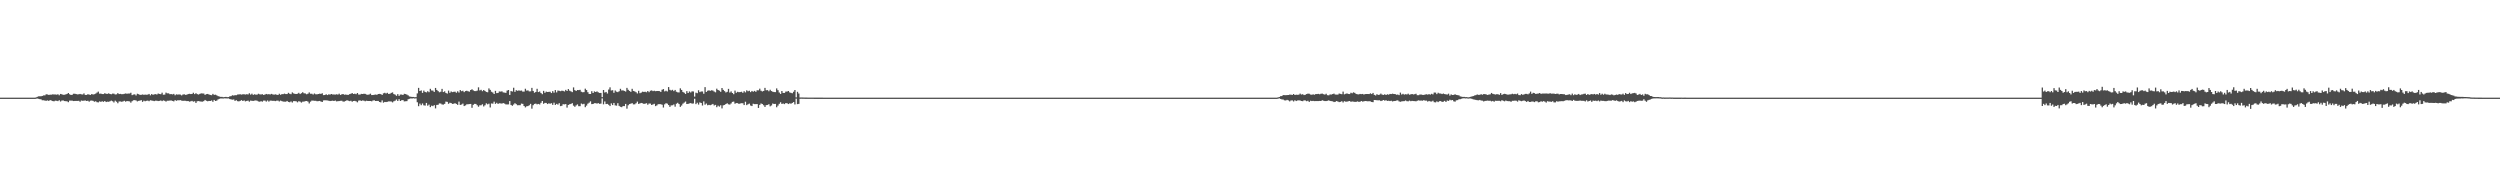 <?xml version="1.0" encoding="UTF-8"?>
<svg xmlns="http://www.w3.org/2000/svg" width="1920" height="150">
  <path d="M0 75.000h1v1.000H0zM1 75.000h1v1.000H1zM2 75.000h1v1.000H2zM3 75.000h1v1.000H3zM4 75.000h1v1.000H4zM5 75.000h1v1.000H5zM6 75.000h1v1.000H6zM7 75.000h1v1.000H7zM8 75.000h1v1.000H8zM9 75.000h1v1.000H9zM10 75.000h1v1.000H10zM11 75.000h1v1.000H11zM12 75.000h1v1.000H12zM13 75.000h1v1.000H13zM14 75.000h1v1.000H14zM15 75.000h1v1.000H15zM16 75.000h1v1.000H16zM17 75.000h1v1.000H17zM18 75.000h1v1.000H18zM19 75.000h1v1.000H19zM20 75.000h1v1.000H20zM21 75.000h1v1.000H21zM22 75.000h1v1.000H22zM23 75.000h1v1.000H23zM24 75.000h1v1.000H24zM25 75.000h1v1.000H25zM26 75.000h1v1.000H26zM27 74.920h1v1.000H27zM28 74.453h1v1.150H28zM29 73.998h1v1.876H29zM30 73.908h1v2.205H30zM31 73.911h1v2.400H31zM32 73.677h1v3.319H32zM33 73.267h1v3.752H33zM34 73.221h1v4.016H34zM35 72.417h1v5.003H35zM36 72.534h1v4.547H36zM37 72.885h1v4.633H37zM38 72.727h1v4.123H38zM39 72.718h1v4.504H39zM40 72.424h1v5.178H40zM41 72.544h1v5.284H41zM42 72.559h1v4.773H42zM43 72.706h1v4.693H43zM44 72.395h1v5.283H44zM45 73.179h1v3.753H45zM46 72.159h1v5.797H46zM47 72.413h1v4.825H47zM48 72.816h1v4.288H48zM49 72.756h1v4.888H49zM50 72.496h1v5.249H50zM51 72.118h1v5.691H51zM52 71.423h1v7.045H52zM53 72.373h1v4.886H53zM54 72.951h1v4.297H54zM55 72.735h1v4.600H55zM56 71.982h1v5.627H56zM57 71.987h1v5.522H57zM58 72.218h1v5.280H58zM59 72.483h1v5.057H59zM60 72.407h1v5.027H60zM61 72.129h1v5.979H61zM62 72.429h1v4.770H62zM63 72.535h1v4.874H63zM64 71.718h1v5.601H64zM65 72.891h1v4.263H65zM66 72.884h1v4.670H66zM67 72.322h1v5.064H67zM68 72.659h1v5.434H68zM69 72.922h1v4.392H69zM70 72.216h1v4.983H70zM71 72.613h1v4.842H71zM72 72.342h1v5.767H72zM73 71.871h1v5.903H73zM74 71.106h1v7.360H74zM75 70.371h1v8.292H75zM76 71.924h1v5.936H76zM77 71.890h1v6.349H77zM78 72.239h1v5.512H78zM79 72.239h1v5.980H79zM80 71.569h1v6.017H80zM81 72.050h1v6.361H81zM82 72.102h1v5.982H82zM83 71.690h1v6.496H83zM84 72.180h1v5.603H84zM85 72.376h1v4.895H85zM86 71.888h1v5.870H86zM87 71.942h1v6.749H87zM88 72.537h1v4.777H88zM89 72.429h1v5.690H89zM90 71.523h1v7.798H90zM91 72.242h1v5.669H91zM92 72.081h1v5.838H92zM93 72.320h1v5.873H93zM94 72.285h1v5.578H94zM95 72.057h1v5.366H95zM96 71.797h1v6.295H96zM97 71.977h1v5.631H97zM98 71.820h1v5.890H98zM99 71.853h1v6.028H99zM100 71.242h1v7.625H100zM101 73.071h1v4.638H101zM102 72.623h1v4.378H102zM103 72.462h1v4.426H103zM104 73.318h1v3.843H104zM105 71.980h1v5.881H105zM106 72.362h1v5.126H106zM107 72.858h1v4.399H107zM108 72.815h1v4.088H108zM109 72.539h1v5.697H109zM110 72.807h1v4.501H110zM111 72.631h1v5.156H111zM112 72.781h1v4.627H112zM113 72.647h1v4.635H113zM114 72.145h1v5.596H114zM115 73.196h1v3.825H115zM116 72.247h1v4.968H116zM117 72.786h1v4.609H117zM118 72.463h1v5.231H118zM119 72.303h1v5.021H119zM120 72.591h1v4.793H120zM121 71.840h1v5.786H121zM122 72.119h1v5.364H122zM123 72.348h1v4.831H123zM124 71.149h1v6.506H124zM125 72.756h1v4.365H125zM126 72.678h1v4.755H126zM127 71.105h1v6.930H127zM128 71.678h1v5.708H128zM129 71.699h1v5.649H129zM130 72.359h1v4.836H130zM131 72.256h1v4.913H131zM132 72.498h1v5.018H132zM133 72.071h1v5.805H133zM134 73.148h1v3.737H134zM135 72.439h1v4.975H135zM136 72.679h1v4.318H136zM137 72.505h1v4.540H137zM138 72.677h1v4.230H138zM139 73.287h1v3.958H139zM140 72.627h1v4.829H140zM141 72.371h1v4.974H141zM142 72.836h1v4.556H142zM143 72.693h1v4.962H143zM144 72.264h1v5.293H144zM145 72.043h1v6.045H145zM146 72.225h1v5.600H146zM147 72.159h1v5.326H147zM148 71.221h1v6.870H148zM149 72.272h1v5.480H149zM150 71.599h1v7.467H150zM151 72.308h1v5.473H151zM152 72.597h1v5.008H152zM153 72.107h1v5.758H153zM154 71.704h1v6.314H154zM155 71.799h1v6.269H155zM156 71.850h1v5.828H156zM157 72.836h1v3.900H157zM158 72.273h1v5.120H158zM159 72.127h1v5.628H159zM160 72.562h1v4.953H160zM161 72.909h1v4.679H161zM162 73.116h1v4.047H162zM163 72.073h1v6.108H163zM164 72.874h1v3.878H164zM165 72.694h1v4.867H165zM166 73.240h1v3.997H166zM167 73.817h1v2.529H167zM168 74.111h1v1.783H168zM169 74.402h1v1.227H169zM170 74.387h1v1.224H170zM171 74.649h1v1.000H171zM172 74.536h1v1.000H172zM173 74.418h1v1.154H173zM174 74.613h1v1.000H174zM175 74.531h1v1.030H175zM176 73.991h1v2.116H176zM177 73.817h1v2.532H177zM178 73.161h1v3.359H178zM179 73.386h1v3.021H179zM180 73.105h1v4.337H180zM181 73.111h1v3.846H181zM182 72.600h1v5.132H182zM183 72.510h1v5.369H183zM184 72.395h1v5.051H184zM185 72.674h1v4.236H185zM186 72.416h1v5.129H186zM187 72.421h1v4.674H187zM188 72.600h1v5.284H188zM189 72.355h1v5.166H189zM190 72.565h1v4.721H190zM191 71.634h1v6.459H191zM192 72.634h1v4.613H192zM193 71.932h1v5.485H193zM194 72.833h1v4.695H194zM195 72.380h1v4.905H195zM196 72.717h1v4.374H196zM197 72.677h1v4.687H197zM198 71.969h1v5.977H198zM199 72.461h1v5.688H199zM200 72.540h1v5.173H200zM201 72.349h1v5.737H201zM202 72.894h1v4.386H202zM203 72.578h1v4.687H203zM204 72.147h1v5.871H204zM205 72.450h1v4.728H205zM206 72.293h1v5.715H206zM207 72.540h1v4.738H207zM208 72.094h1v5.241H208zM209 72.480h1v4.990H209zM210 72.684h1v4.754H210zM211 72.438h1v5.211H211zM212 72.708h1v4.599H212zM213 72.969h1v4.316H213zM214 71.968h1v5.945H214zM215 72.786h1v4.452H215zM216 72.307h1v5.386H216zM217 72.291h1v5.742H217zM218 71.879h1v6.222H218zM219 72.259h1v5.892H219zM220 72.258h1v5.282H220zM221 71.288h1v6.975H221zM222 71.976h1v6.579H222zM223 72.348h1v5.562H223zM224 70.951h1v7.821H224zM225 71.721h1v5.973H225zM226 72.082h1v5.576H226zM227 72.179h1v5.631H227zM228 71.986h1v6.608H228zM229 71.284h1v6.447H229zM230 72.248h1v5.824H230zM231 71.553h1v7.259H231zM232 70.813h1v7.289H232zM233 71.652h1v6.369H233zM234 71.776h1v5.907H234zM235 72.420h1v5.169H235zM236 72.002h1v6.021H236zM237 70.980h1v8.471H237zM238 71.971h1v6.133H238zM239 71.979h1v5.289H239zM240 72.600h1v4.673H240zM241 71.765h1v5.653H241zM242 72.393h1v5.038H242zM243 72.451h1v5.328H243zM244 72.167h1v5.485H244zM245 71.953h1v5.570H245zM246 72.073h1v5.905H246zM247 71.644h1v6.678H247zM248 73.073h1v4.024H248zM249 72.963h1v4.034H249zM250 72.382h1v4.694H250zM251 73.033h1v4.113H251zM252 72.446h1v4.908H252zM253 72.661h1v4.952H253zM254 72.176h1v5.276H254zM255 72.551h1v4.767H255zM256 72.534h1v5.048H256zM257 72.642h1v4.572H257zM258 72.381h1v5.478H258zM259 72.659h1v5.047H259zM260 71.935h1v5.672H260zM261 72.913h1v4.484H261zM262 72.438h1v4.935H262zM263 72.183h1v5.845H263zM264 72.737h1v5.247H264zM265 72.601h1v4.900H265zM266 72.788h1v4.166H266zM267 72.856h1v4.483H267zM268 72.296h1v5.399H268zM269 71.964h1v5.407H269zM270 71.476h1v6.678H270zM271 72.209h1v5.362H271zM272 71.932h1v5.519H272zM273 72.332h1v5.487H273zM274 71.436h1v7.172H274zM275 72.589h1v4.678H275zM276 72.660h1v4.382H276zM277 72.092h1v5.422H277zM278 72.215h1v4.967H278zM279 72.002h1v5.301H279zM280 72.076h1v5.691H280zM281 72.576h1v4.809H281zM282 72.827h1v4.735H282zM283 72.555h1v5.032H283zM284 71.948h1v5.638H284zM285 73.035h1v4.785H285zM286 72.979h1v4.182H286zM287 72.731h1v4.348H287zM288 72.605h1v4.965H288zM289 72.803h1v4.736H289zM290 72.215h1v5.298H290zM291 72.113h1v6.236H291zM292 72.302h1v6.335H292zM293 72.907h1v4.182H293zM294 71.687h1v7.181H294zM295 71.248h1v7.061H295zM296 71.771h1v6.593H296zM297 71.292h1v6.891H297zM298 72.118h1v5.756H298zM299 71.984h1v5.868H299zM300 71.315h1v6.670H300zM301 70.956h1v7.704H301zM302 72.263h1v5.527H302zM303 72.708h1v4.616H303zM304 73.583h1v2.805H304zM305 72.317h1v5.258H305zM306 73.641h1v2.557H306zM307 72.585h1v5.005H307zM308 72.609h1v4.383H308zM309 72.970h1v3.863H309zM310 72.032h1v5.836H310zM311 72.242h1v5.525H311zM312 72.647h1v5.011H312zM313 73.247h1v2.994H313zM314 74.110h1v1.772H314zM315 74.311h1v1.277H315zM316 74.462h1v1.221H316zM317 74.467h1v1.000H317zM318 74.652h1v1.000H318zM319 74.583h1v1.000H319zM320 71.710h1v6.811H320zM321 67.478h1v14.086H321zM322 69.875h1v9.709H322zM323 69.407h1v11.393H323zM324 71.346h1v8.115H324zM325 69.590h1v11.322H325zM326 70.591h1v10.497H326zM327 70.972h1v8.078H327zM328 70.050h1v11.111H328zM329 70.811h1v9.499H329zM330 68.189h1v14.112H330zM331 69.488h1v11.673H331zM332 69.578h1v11.956H332zM333 70.611h1v10.130H333zM334 67.508h1v15.728H334zM335 69.058h1v11.519H335zM336 69.993h1v10.446H336zM337 70.875h1v8.517H337zM338 70.429h1v9.089H338zM339 68.259h1v11.968H339zM340 70.720h1v9.607H340zM341 70.143h1v9.622H341zM342 71.368h1v6.672H342zM343 71.904h1v6.336H343zM344 69.565h1v10.165H344zM345 71.269h1v7.636H345zM346 70.246h1v8.923H346zM347 70.776h1v9.044H347zM348 70.489h1v9.154H348zM349 70.424h1v8.842H349zM350 71.228h1v8.568H350zM351 70.104h1v10.435H351zM352 71.066h1v6.954H352zM353 69.185h1v11.383H353zM354 70.018h1v10.246H354zM355 69.697h1v9.857H355zM356 70.769h1v10.708H356zM357 69.963h1v10.994H357zM358 69.697h1v10.418H358zM359 70.073h1v9.991H359zM360 70.383h1v9.556H360zM361 69.137h1v10.671H361zM362 68.564h1v14.204H362zM363 69.451h1v11.047H363zM364 69.964h1v9.798H364zM365 69.973h1v9.838H365zM366 69.578h1v11.270H366zM367 67.079h1v14.916H367zM368 69.418h1v11.454H368zM369 68.983h1v11.837H369zM370 70.029h1v10.025H370zM371 69.125h1v12.653H371zM372 69.860h1v10.971H372zM373 70.620h1v8.753H373zM374 70.864h1v9.245H374zM375 67.883h1v11.753H375zM376 69.019h1v13.498H376zM377 70.429h1v9.022H377zM378 71.064h1v8.573H378zM379 72.191h1v5.894H379zM380 69.776h1v9.977H380zM381 71.521h1v7.417H381zM382 71.359h1v8.444H382zM383 70.231h1v9.068H383zM384 70.350h1v9.050H384zM385 70.143h1v9.424H385zM386 70.953h1v8.204H386zM387 71.102h1v8.476H387zM388 71.332h1v8.829H388zM389 69.570h1v10.641H389zM390 69.134h1v11.032H390zM391 72.906h1v4.732H391zM392 69.948h1v10.662H392zM393 70.290h1v10.979H393zM394 67.371h1v12.926H394zM395 70.568h1v8.693H395zM396 69.297h1v10.712H396zM397 69.737h1v11.123H397zM398 69.417h1v11.361H398zM399 69.699h1v11.081H399zM400 69.518h1v10.050H400zM401 70.364h1v9.416H401zM402 70.336h1v11.050H402zM403 68.149h1v14.318H403zM404 69.577h1v12.069H404zM405 69.427h1v12.010H405zM406 70.210h1v10.612H406zM407 70.160h1v9.584H407zM408 67.463h1v15.988H408zM409 69.844h1v10.931H409zM410 71.219h1v8.616H410zM411 70.608h1v8.979H411zM412 68.194h1v11.941H412zM413 70.701h1v9.112H413zM414 70.239h1v9.969H414zM415 71.486h1v7.480H415zM416 72.369h1v5.224H416zM417 69.766h1v9.942H417zM418 71.269h1v7.736H418zM419 70.334h1v8.724H419zM420 70.672h1v9.274H420zM421 70.568h1v8.815H421zM422 70.474h1v9.207H422zM423 71.469h1v7.806H423zM424 69.992h1v10.546H424zM425 71.174h1v7.663H425zM426 69.180h1v11.418H426zM427 70.965h1v8.828H427zM428 69.526h1v10.790H428zM429 69.717h1v9.560H429zM430 70.065h1v11.428H430zM431 69.643h1v11.628H431zM432 69.797h1v10.230H432zM433 70.241h1v9.961H433zM434 68.997h1v10.925H434zM435 69.910h1v12.707H435zM436 68.409h1v12.186H436zM437 69.642h1v10.439H437zM438 70.155h1v9.668H438zM439 70.744h1v8.476H439zM440 67.140h1v14.016H440zM441 69.204h1v12.832H441zM442 69.913h1v11.011H442zM443 69.103h1v11.091H443zM444 69.228h1v12.335H444zM445 68.953h1v12.632H445zM446 70.431h1v9.062H446zM447 70.843h1v9.230H447zM448 70.780h1v8.924H448zM449 68.102h1v14.218H449zM450 69.148h1v11.946H450zM451 70.819h1v8.817H451zM452 72.144h1v6.685H452zM453 72.180h1v5.644H453zM454 70.025h1v9.941H454zM455 71.435h1v8.443H455zM456 70.173h1v9.077H456zM457 70.680h1v8.561H457zM458 70.175h1v9.387H458zM459 70.929h1v8.301H459zM460 71.353h1v8.421H460zM461 71.398h1v8.180H461zM462 74.594h1v1.000H462zM463 69.102h1v11.015H463zM464 71.049h1v6.878H464zM465 70.620h1v9.298H465zM466 71.809h1v7.975H466zM467 68.784h1v11.680H467zM468 67.087h1v14.353H468zM469 69.498h1v9.911H469zM470 69.290h1v11.388H470zM471 71.278h1v7.764H471zM472 69.464h1v11.458H472zM473 70.389h1v10.766H473zM474 70.755h1v8.515H474zM475 70.102h1v11.205H475zM476 68.182h1v13.863H476zM477 69.482h1v12.857H477zM478 69.388h1v12.097H478zM479 69.844h1v11.671H479zM480 70.281h1v9.520H480zM481 67.489h1v15.977H481zM482 68.982h1v11.852H482zM483 69.832h1v10.087H483zM484 70.569h1v9.061H484zM485 68.219h1v10.974H485zM486 69.837h1v10.350H486zM487 70.186h1v9.927H487zM488 70.820h1v8.509H488zM489 71.768h1v6.259H489zM490 69.723h1v10.086H490zM491 71.574h1v7.845H491zM492 71.111h1v7.932H492zM493 70.412h1v8.894H493zM494 70.582h1v9.239H494zM495 70.435h1v9.178H495zM496 70.835h1v8.437H496zM497 69.873h1v10.582H497zM498 70.813h1v8.719H498zM499 69.673h1v9.868H499zM500 69.442h1v11.206H500zM501 70.011h1v10.169H501zM502 69.664h1v10.033H502zM503 70.054h1v11.480H503zM504 69.894h1v11.067H504zM505 69.880h1v10.166H505zM506 70.013h1v9.966H506zM507 70.597h1v9.410H507zM508 68.928h1v11.483H508zM509 68.392h1v14.171H509zM510 70.191h1v9.913H510zM511 69.673h1v9.569H511zM512 70.252h1v9.350H512zM513 66.885h1v13.827H513zM514 68.986h1v13.109H514zM515 69.465h1v11.492H515zM516 68.981h1v11.838H516zM517 69.990h1v10.252H517zM518 69.071h1v12.832H518zM519 70.448h1v9.233H519zM520 70.934h1v8.031H520zM521 71.019h1v8.880H521zM522 67.833h1v14.229H522zM523 69.062h1v11.984H523zM524 70.581h1v9.020H524zM525 71.211h1v7.575H525zM526 72.151h1v5.812H526zM527 69.966h1v9.885H527zM528 71.442h1v8.349H528zM529 70.268h1v9.119H529zM530 70.999h1v8.179H530zM531 70.141h1v9.460H531zM532 70.263h1v9.174H532zM533 74.196h1v1.615H533zM534 71.157h1v8.834H534zM535 71.554h1v7.347H535zM536 69.338h1v11.002H536zM537 70.763h1v7.873H537zM538 70.235h1v8.891H538zM539 70.250h1v10.808H539zM540 71.967h1v5.907H540zM541 66.926h1v13.481H541zM542 70.621h1v8.904H542zM543 69.667h1v11.164H543zM544 69.376h1v11.164H544zM545 69.753h1v11.040H545zM546 69.322h1v11.045H546zM547 69.526h1v10.284H547zM548 70.313h1v10.669H548zM549 70.899h1v9.654H549zM550 68.112h1v14.206H550zM551 69.144h1v11.991H551zM552 69.656h1v12.194H552zM553 70.489h1v10.380H553zM554 67.561h1v15.699H554zM555 69.037h1v11.852H555zM556 69.999h1v10.576H556zM557 71.012h1v8.873H557zM558 70.510h1v8.794H558zM559 68.247h1v11.873H559zM560 71.069h1v9.251H560zM561 70.176h1v9.288H561zM562 71.416h1v6.818H562zM563 72.345h1v5.675H563zM564 69.576h1v10.107H564zM565 71.214h1v7.935H565zM566 70.516h1v8.711H566zM567 70.829h1v8.975H567zM568 70.700h1v8.751H568zM569 70.432h1v8.848H569zM570 71.278h1v8.047H570zM571 70.023h1v10.647H571zM572 70.974h1v7.180H572zM573 69.362h1v11.361H573zM574 70.076h1v10.020H574zM575 69.678h1v9.912H575zM576 70.761h1v10.262H576zM577 69.830h1v11.628H577zM578 70.454h1v9.200H578zM579 69.790h1v10.200H579zM580 70.510h1v9.477H580zM581 69.325h1v10.579H581zM582 69.398h1v13.487H582zM583 68.076h1v12.468H583zM584 69.701h1v9.748H584zM585 70.237h1v9.711H585zM586 69.825h1v11.029H586zM587 67.472h1v14.635H587zM588 69.319h1v11.427H588zM589 69.221h1v11.354H589zM590 70.099h1v9.950H590zM591 68.899h1v12.769H591zM592 69.962h1v11.049H592zM593 70.460h1v9.053H593zM594 70.702h1v9.175H594zM595 70.764h1v9.006H595zM596 67.907h1v14.486H596zM597 69.296h1v11.807H597zM598 71.059h1v8.664H598zM599 72.134h1v6.395H599zM600 69.912h1v9.907H600zM601 71.377h1v8.151H601zM602 71.396h1v8.599H602zM603 70.342h1v8.813H603zM604 70.318h1v8.990H604zM605 69.897h1v10.006H605zM606 70.940h1v8.410H606zM607 71.331h1v8.340H607zM608 71.623h1v7.421H608zM609 70.449h1v7.929H609zM610 69.097h1v11.129H610zM611 74.774h1v1.000H611zM612 70.520h1v9.444H612zM613 71.826h1v7.921H613zM614 74.863h1v1.000H614zM615 74.841h1v1.000H615zM616 74.877h1v1.000H616zM617 74.881h1v1.000H617zM618 74.910h1v1.000H618zM619 74.919h1v1.000H619zM620 74.933h1v1.000H620zM621 74.941h1v1.000H621zM622 74.942h1v1.000H622zM623 74.950h1v1.000H623zM624 74.952h1v1.000H624zM625 74.963h1v1.000H625zM626 74.965h1v1.000H626zM627 74.970h1v1.000H627zM628 74.976h1v1.000H628zM629 74.979h1v1.000H629zM630 74.982h1v1.000H630zM631 74.983h1v1.000H631zM632 74.984h1v1.000H632zM633 74.986h1v1.000H633zM634 74.988h1v1.000H634zM635 74.990h1v1.000H635zM636 74.991h1v1.000H636zM637 74.993h1v1.000H637zM638 74.993h1v1.000H638zM639 74.995h1v1.000H639zM640 74.995h1v1.000H640zM641 74.995h1v1.000H641zM642 74.996h1v1.000H642zM643 74.996h1v1.000H643zM644 74.997h1v1.000H644zM645 74.997h1v1.000H645zM646 74.998h1v1.000H646zM647 74.998h1v1.000H647zM648 74.998h1v1.000H648zM649 74.998h1v1.000H649zM650 74.999h1v1.000H650zM651 74.999h1v1.000H651zM652 74.999h1v1.000H652zM653 74.999h1v1.000H653zM654 74.999h1v1.000H654zM655 74.999h1v1.000H655zM656 74.999h1v1.000H656zM657 75.000h1v1.000H657zM658 75.000h1v1.000H658zM659 75.000h1v1.000H659zM660 75.000h1v1.000H660zM661 75.000h1v1.000H661zM662 75.000h1v1.000H662zM663 75.000h1v1.000H663zM664 75.000h1v1.000H664zM665 75.000h1v1.000H665zM666 75.000h1v1.000H666zM667 75.000h1v1.000H667zM668 75.000h1v1.000H668zM669 75.000h1v1.000H669zM670 75.000h1v1.000H670zM671 75.000h1v1.000H671zM672 75.000h1v1.000H672zM673 75.000h1v1.000H673zM674 75.000h1v1.000H674zM675 75.000h1v1.000H675zM676 75.000h1v1.000H676zM677 75.000h1v1.000H677zM678 75.000h1v1.000H678zM679 75.000h1v1.000H679zM680 75.000h1v1.000H680zM681 75.000h1v1.000H681zM682 75.000h1v1.000H682zM683 75.000h1v1.000H683zM684 75.000h1v1.000H684zM685 75.000h1v1.000H685zM686 75.000h1v1.000H686zM687 75.000h1v1.000H687zM688 75.000h1v1.000H688zM689 75.000h1v1.000H689zM690 75.000h1v1.000H690zM691 75.000h1v1.000H691zM692 75.000h1v1.000H692zM693 75.000h1v1.000H693zM694 75.000h1v1.000H694zM695 75.000h1v1.000H695zM696 75.000h1v1.000H696zM697 75.000h1v1.000H697zM698 75.000h1v1.000H698zM699 75.000h1v1.000H699zM700 75.000h1v1.000H700zM701 75.000h1v1.000H701zM702 75.000h1v1.000H702zM703 75.000h1v1.000H703zM704 75.000h1v1.000H704zM705 75.000h1v1.000H705zM706 75.000h1v1.000H706zM707 75.000h1v1.000H707zM708 75.000h1v1.000H708zM709 75.000h1v1.000H709zM710 75.000h1v1.000H710zM711 75.000h1v1.000H711zM712 75.000h1v1.000H712zM713 75.000h1v1.000H713zM714 75.000h1v1.000H714zM715 75.000h1v1.000H715zM716 75.000h1v1.000H716zM717 75.000h1v1.000H717zM718 75.000h1v1.000H718zM719 75.000h1v1.000H719zM720 75.000h1v1.000H720zM721 75.000h1v1.000H721zM722 75.000h1v1.000H722zM723 75.000h1v1.000H723zM724 75.000h1v1.000H724zM725 75.000h1v1.000H725zM726 75.000h1v1.000H726zM727 75.000h1v1.000H727zM728 75.000h1v1.000H728zM729 75.000h1v1.000H729zM730 75.000h1v1.000H730zM731 75.000h1v1.000H731zM732 75.000h1v1.000H732zM733 75.000h1v1.000H733zM734 75.000h1v1.000H734zM735 75.000h1v1.000H735zM736 75.000h1v1.000H736zM737 75.000h1v1.000H737zM738 75.000h1v1.000H738zM739 75.000h1v1.000H739zM740 75.000h1v1.000H740zM741 75.000h1v1.000H741zM742 75.000h1v1.000H742zM743 75.000h1v1.000H743zM744 75.000h1v1.000H744zM745 75.000h1v1.000H745zM746 75.000h1v1.000H746zM747 75.000h1v1.000H747zM748 75.000h1v1.000H748zM749 75.000h1v1.000H749zM750 75.000h1v1.000H750zM751 75.000h1v1.000H751zM752 75.000h1v1.000H752zM753 75.000h1v1.000H753zM754 75.000h1v1.000H754zM755 75.000h1v1.000H755zM756 75.000h1v1.000H756zM757 75.000h1v1.000H757zM758 75.000h1v1.000H758zM759 75.000h1v1.000H759zM760 75.000h1v1.000H760zM761 75.000h1v1.000H761zM762 75.000h1v1.000H762zM763 75.000h1v1.000H763zM764 75.000h1v1.000H764zM765 75.000h1v1.000H765zM766 75.000h1v1.000H766zM767 75.000h1v1.000H767zM768 75.000h1v1.000H768zM769 75.000h1v1.000H769zM770 75.000h1v1.000H770zM771 75.000h1v1.000H771zM772 75.000h1v1.000H772zM773 75.000h1v1.000H773zM774 75.000h1v1.000H774zM775 75.000h1v1.000H775zM776 75.000h1v1.000H776zM777 75.000h1v1.000H777zM778 75.000h1v1.000H778zM779 75.000h1v1.000H779zM780 75.000h1v1.000H780zM781 75.000h1v1.000H781zM782 75.000h1v1.000H782zM783 75.000h1v1.000H783zM784 75.000h1v1.000H784zM785 75.000h1v1.000H785zM786 75.000h1v1.000H786zM787 75.000h1v1.000H787zM788 75.000h1v1.000H788zM789 75.000h1v1.000H789zM790 75.000h1v1.000H790zM791 75.000h1v1.000H791zM792 75.000h1v1.000H792zM793 75.000h1v1.000H793zM794 75.000h1v1.000H794zM795 75.000h1v1.000H795zM796 75.000h1v1.000H796zM797 75.000h1v1.000H797zM798 75.000h1v1.000H798zM799 75.000h1v1.000H799zM800 75.000h1v1.000H800zM801 75.000h1v1.000H801zM802 75.000h1v1.000H802zM803 75.000h1v1.000H803zM804 75.000h1v1.000H804zM805 75.000h1v1.000H805zM806 75.000h1v1.000H806zM807 75.000h1v1.000H807zM808 75.000h1v1.000H808zM809 75.000h1v1.000H809zM810 75.000h1v1.000H810zM811 75.000h1v1.000H811zM812 75.000h1v1.000H812zM813 75.000h1v1.000H813zM814 75.000h1v1.000H814zM815 75.000h1v1.000H815zM816 75.000h1v1.000H816zM817 75.000h1v1.000H817zM818 75.000h1v1.000H818zM819 75.000h1v1.000H819zM820 75.000h1v1.000H820zM821 75.000h1v1.000H821zM822 75.000h1v1.000H822zM823 75.000h1v1.000H823zM824 75.000h1v1.000H824zM825 75.000h1v1.000H825zM826 75.000h1v1.000H826zM827 75.000h1v1.000H827zM828 75.000h1v1.000H828zM829 75.000h1v1.000H829zM830 75.000h1v1.000H830zM831 75.000h1v1.000H831zM832 75.000h1v1.000H832zM833 75.000h1v1.000H833zM834 75.000h1v1.000H834zM835 75.000h1v1.000H835zM836 75.000h1v1.000H836zM837 75.000h1v1.000H837zM838 75.000h1v1.000H838zM839 75.000h1v1.000H839zM840 75.000h1v1.000H840zM841 75.000h1v1.000H841zM842 75.000h1v1.000H842zM843 75.000h1v1.000H843zM844 75.000h1v1.000H844zM845 75.000h1v1.000H845zM846 75.000h1v1.000H846zM847 75.000h1v1.000H847zM848 75.000h1v1.000H848zM849 75.000h1v1.000H849zM850 75.000h1v1.000H850zM851 75.000h1v1.000H851zM852 75.000h1v1.000H852zM853 75.000h1v1.000H853zM854 75.000h1v1.000H854zM855 75.000h1v1.000H855zM856 75.000h1v1.000H856zM857 75.000h1v1.000H857zM858 75.000h1v1.000H858zM859 75.000h1v1.000H859zM860 75.000h1v1.000H860zM861 75.000h1v1.000H861zM862 75.000h1v1.000H862zM863 75.000h1v1.000H863zM864 75.000h1v1.000H864zM865 75.000h1v1.000H865zM866 75.000h1v1.000H866zM867 75.000h1v1.000H867zM868 75.000h1v1.000H868zM869 75.000h1v1.000H869zM870 75.000h1v1.000H870zM871 75.000h1v1.000H871zM872 75.000h1v1.000H872zM873 75.000h1v1.000H873zM874 75.000h1v1.000H874zM875 75.000h1v1.000H875zM876 75.000h1v1.000H876zM877 75.000h1v1.000H877zM878 75.000h1v1.000H878zM879 75.000h1v1.000H879zM880 75.000h1v1.000H880zM881 75.000h1v1.000H881zM882 75.000h1v1.000H882zM883 75.000h1v1.000H883zM884 75.000h1v1.000H884zM885 75.000h1v1.000H885zM886 75.000h1v1.000H886zM887 75.000h1v1.000H887zM888 75.000h1v1.000H888zM889 75.000h1v1.000H889zM890 75.000h1v1.000H890zM891 75.000h1v1.000H891zM892 75.000h1v1.000H892zM893 75.000h1v1.000H893zM894 75.000h1v1.000H894zM895 75.000h1v1.000H895zM896 75.000h1v1.000H896zM897 75.000h1v1.000H897zM898 75.000h1v1.000H898zM899 75.000h1v1.000H899zM900 75.000h1v1.000H900zM901 75.000h1v1.000H901zM902 75.000h1v1.000H902zM903 75.000h1v1.000H903zM904 75.000h1v1.000H904zM905 75.000h1v1.000H905zM906 75.000h1v1.000H906zM907 75.000h1v1.000H907zM908 75.000h1v1.000H908zM909 75.000h1v1.000H909zM910 75.000h1v1.000H910zM911 75.000h1v1.000H911zM912 75.000h1v1.000H912zM913 75.000h1v1.000H913zM914 75.000h1v1.000H914zM915 75.000h1v1.000H915zM916 75.000h1v1.000H916zM917 75.000h1v1.000H917zM918 75.000h1v1.000H918zM919 75.000h1v1.000H919zM920 75.000h1v1.000H920zM921 75.000h1v1.000H921zM922 75.000h1v1.000H922zM923 75.000h1v1.000H923zM924 75.000h1v1.000H924zM925 75.000h1v1.000H925zM926 75.000h1v1.000H926zM927 75.000h1v1.000H927zM928 75.000h1v1.000H928zM929 75.000h1v1.000H929zM930 75.000h1v1.000H930zM931 75.000h1v1.000H931zM932 75.000h1v1.000H932zM933 75.000h1v1.000H933zM934 75.000h1v1.000H934zM935 75.000h1v1.000H935zM936 75.000h1v1.000H936zM937 75.000h1v1.000H937zM938 75.000h1v1.000H938zM939 75.000h1v1.000H939zM940 75.000h1v1.000H940zM941 75.000h1v1.000H941zM942 75.000h1v1.000H942zM943 75.000h1v1.000H943zM944 75.000h1v1.000H944zM945 75.000h1v1.000H945zM946 75.000h1v1.000H946zM947 75.000h1v1.000H947zM948 75.000h1v1.000H948zM949 75.000h1v1.000H949zM950 75.000h1v1.000H950zM951 75.000h1v1.000H951zM952 75.000h1v1.000H952zM953 75.000h1v1.000H953zM954 75.000h1v1.000H954zM955 75.000h1v1.000H955zM956 75.000h1v1.000H956zM957 75.000h1v1.000H957zM958 75.000h1v1.000H958zM959 75.000h1v1.000H959zM960 75.000h1v1.000H960zM961 75.000h1v1.000H961zM962 75.000h1v1.000H962zM963 75.000h1v1.000H963zM964 75.000h1v1.000H964zM965 75.000h1v1.000H965zM966 75.000h1v1.000H966zM967 75.000h1v1.000H967zM968 75.000h1v1.000H968zM969 75.000h1v1.000H969zM970 75.000h1v1.000H970zM971 75.000h1v1.000H971zM972 75.000h1v1.000H972zM973 75.000h1v1.000H973zM974 75.000h1v1.000H974zM975 75.000h1v1.000H975zM976 75.000h1v1.000H976zM977 75.000h1v1.000H977zM978 75.000h1v1.000H978zM979 75.000h1v1.000H979zM980 75.000h1v1.000H980zM981 74.821h1v1.000H981zM982 74.477h1v1.040H982zM983 73.883h1v2.077H983zM984 73.797h1v2.544H984zM985 73.028h1v3.396H985zM986 73.039h1v3.999H986zM987 73.089h1v4.075H987zM988 73.022h1v3.675H988zM989 72.959h1v4.141H989zM990 72.670h1v5.218H990zM991 72.685h1v4.470H991zM992 72.907h1v4.213H992zM993 72.167h1v5.759H993zM994 72.945h1v4.077H994zM995 72.700h1v4.934H995zM996 72.819h1v4.355H996zM997 72.713h1v4.335H997zM998 71.877h1v5.257H998zM999 72.626h1v4.961H999zM1000 72.353h1v5.375H1000zM1001 73.023h1v4.019H1001zM1002 72.780h1v4.361H1002zM1003 72.219h1v5.492H1003zM1004 71.887h1v5.498H1004zM1005 72.007h1v6.297H1005zM1006 72.605h1v4.734H1006zM1007 72.774h1v4.850H1007zM1008 72.463h1v5.017H1008zM1009 72.737h1v4.914H1009zM1010 72.223h1v5.384H1010zM1011 72.263h1v5.376H1011zM1012 72.080h1v5.530H1012zM1013 72.419h1v5.073H1013zM1014 71.963h1v5.625H1014zM1015 71.863h1v5.152H1015zM1016 72.346h1v5.018H1016zM1017 72.630h1v5.006H1017zM1018 72.005h1v5.594H1018zM1019 73.099h1v4.321H1019zM1020 73.218h1v3.844H1020zM1021 72.540h1v4.975H1021zM1022 72.605h1v5.078H1022zM1023 72.254h1v5.553H1023zM1024 71.873h1v6.525H1024zM1025 72.622h1v5.565H1025zM1026 72.668h1v4.941H1026zM1027 72.630h1v5.326H1027zM1028 71.844h1v6.583H1028zM1029 72.081h1v6.158H1029zM1030 72.343h1v5.366H1030zM1031 70.335h1v8.342H1031zM1032 72.431h1v5.299H1032zM1033 72.031h1v6.062H1033zM1034 71.723h1v6.346H1034zM1035 72.121h1v5.634H1035zM1036 72.242h1v5.329H1036zM1037 71.214h1v6.973H1037zM1038 71.630h1v6.275H1038zM1039 70.900h1v7.205H1039zM1040 71.300h1v6.953H1040zM1041 72.123h1v6.112H1041zM1042 72.416h1v5.478H1042zM1043 72.491h1v5.698H1043zM1044 72.145h1v6.047H1044zM1045 72.306h1v5.287H1045zM1046 72.122h1v5.908H1046zM1047 72.581h1v5.264H1047zM1048 72.228h1v5.343H1048zM1049 72.200h1v5.469H1049zM1050 72.206h1v5.629H1050zM1051 72.258h1v5.453H1051zM1052 71.683h1v6.189H1052zM1053 72.256h1v6.071H1053zM1054 71.375h1v7.135H1054zM1055 72.842h1v3.940H1055zM1056 73.328h1v3.534H1056zM1057 72.322h1v4.680H1057zM1058 72.887h1v4.164H1058zM1059 72.687h1v4.300H1059zM1060 71.884h1v5.750H1060zM1061 72.647h1v4.664H1061zM1062 72.894h1v3.925H1062zM1063 72.421h1v4.902H1063zM1064 72.974h1v4.004H1064zM1065 72.374h1v5.156H1065zM1066 72.703h1v4.661H1066zM1067 72.149h1v5.476H1067zM1068 72.267h1v5.114H1068zM1069 71.947h1v5.967H1069zM1070 72.180h1v5.448H1070zM1071 72.242h1v5.340H1071zM1072 72.780h1v4.416H1072zM1073 72.607h1v4.464H1073zM1074 73.073h1v4.813H1074zM1075 71.142h1v7.051H1075zM1076 72.591h1v5.297H1076zM1077 72.056h1v5.676H1077zM1078 72.630h1v5.045H1078zM1079 72.337h1v4.819H1079zM1080 72.541h1v5.178H1080zM1081 71.919h1v5.901H1081zM1082 72.779h1v4.503H1082zM1083 72.471h1v5.229H1083zM1084 72.217h1v5.225H1084zM1085 72.563h1v5.060H1085zM1086 72.333h1v5.348H1086zM1087 72.005h1v5.816H1087zM1088 73.121h1v4.260H1088zM1089 73.103h1v3.948H1089zM1090 72.597h1v4.741H1090zM1091 72.601h1v4.617H1091zM1092 72.833h1v4.552H1092zM1093 72.897h1v3.996H1093zM1094 72.593h1v4.717H1094zM1095 72.414h1v4.872H1095zM1096 72.660h1v5.350H1096zM1097 72.291h1v5.214H1097zM1098 72.640h1v5.261H1098zM1099 72.029h1v5.964H1099zM1100 72.491h1v4.876H1100zM1101 71.062h1v7.426H1101zM1102 71.107h1v7.517H1102zM1103 72.310h1v5.558H1103zM1104 71.238h1v7.196H1104zM1105 71.769h1v5.974H1105zM1106 71.808h1v5.814H1106zM1107 72.223h1v6.039H1107zM1108 71.855h1v6.206H1108zM1109 72.220h1v5.254H1109zM1110 72.456h1v5.834H1110zM1111 72.621h1v4.572H1111zM1112 71.940h1v5.595H1112zM1113 73.447h1v3.151H1113zM1114 72.492h1v4.580H1114zM1115 72.956h1v3.821H1115zM1116 72.847h1v4.972H1116zM1117 72.405h1v5.696H1117zM1118 72.900h1v4.150H1118zM1119 73.075h1v3.803H1119zM1120 73.289h1v2.938H1120zM1121 74.050h1v2.118H1121zM1122 74.264h1v1.546H1122zM1123 74.430h1v1.099H1123zM1124 74.404h1v1.053H1124zM1125 74.618h1v1.000H1125zM1126 74.543h1v1.000H1126zM1127 74.784h1v1.000H1127zM1128 74.601h1v1.000H1128zM1129 74.358h1v1.269H1129zM1130 74.023h1v1.932H1130zM1131 73.774h1v2.549H1131zM1132 73.309h1v3.176H1132zM1133 73.082h1v3.688H1133zM1134 72.553h1v4.383H1134zM1135 72.854h1v4.224H1135zM1136 72.800h1v3.936H1136zM1137 72.323h1v4.905H1137zM1138 72.770h1v4.538H1138zM1139 72.229h1v5.702H1139zM1140 72.291h1v5.236H1140zM1141 72.528h1v4.873H1141zM1142 72.888h1v4.370H1142zM1143 72.623h1v4.807H1143zM1144 72.472h1v4.889H1144zM1145 71.396h1v6.461H1145zM1146 72.104h1v5.428H1146zM1147 72.362h1v5.745H1147zM1148 72.615h1v4.736H1148zM1149 72.346h1v5.097H1149zM1150 72.373h1v5.058H1150zM1151 72.782h1v4.645H1151zM1152 71.532h1v6.246H1152zM1153 72.920h1v4.045H1153zM1154 72.280h1v5.147H1154zM1155 72.034h1v5.808H1155zM1156 72.264h1v4.971H1156zM1157 72.666h1v4.941H1157zM1158 72.653h1v5.065H1158zM1159 72.484h1v5.214H1159zM1160 72.385h1v5.809H1160zM1161 71.988h1v5.418H1161zM1162 72.326h1v5.098H1162zM1163 72.094h1v5.187H1163zM1164 72.375h1v4.976H1164zM1165 71.858h1v6.178H1165zM1166 73.007h1v4.014H1166zM1167 73.104h1v4.331H1167zM1168 72.235h1v5.512H1168zM1169 72.815h1v4.598H1169zM1170 72.509h1v4.668H1170zM1171 72.095h1v5.567H1171zM1172 72.079h1v6.222H1172zM1173 72.430h1v5.108H1173zM1174 71.722h1v6.638H1174zM1175 70.340h1v7.952H1175zM1176 72.069h1v5.841H1176zM1177 71.286h1v6.738H1177zM1178 71.529h1v6.922H1178zM1179 72.188h1v5.602H1179zM1180 71.957h1v5.881H1180zM1181 71.834h1v6.773H1181zM1182 71.433h1v6.975H1182zM1183 72.073h1v5.693H1183zM1184 71.855h1v6.259H1184zM1185 71.830h1v5.862H1185zM1186 71.844h1v6.244H1186zM1187 71.793h1v7.030H1187zM1188 71.896h1v5.813H1188zM1189 71.939h1v6.078H1189zM1190 71.590h1v6.444H1190zM1191 71.947h1v6.265H1191zM1192 71.897h1v5.823H1192zM1193 71.910h1v6.729H1193zM1194 72.195h1v6.443H1194zM1195 71.978h1v5.770H1195zM1196 71.956h1v6.106H1196zM1197 72.478h1v5.322H1197zM1198 72.186h1v5.590H1198zM1199 72.169h1v5.481H1199zM1200 72.339h1v5.433H1200zM1201 72.410h1v5.013H1201zM1202 73.013h1v4.017H1202zM1203 72.858h1v4.051H1203zM1204 72.604h1v4.501H1204zM1205 72.404h1v4.668H1205zM1206 73.091h1v4.000H1206zM1207 71.902h1v5.655H1207zM1208 73.118h1v3.576H1208zM1209 72.392h1v4.899H1209zM1210 72.848h1v4.624H1210zM1211 72.638h1v4.819H1211zM1212 72.161h1v5.261H1212zM1213 73.012h1v4.183H1213zM1214 72.537h1v4.854H1214zM1215 72.443h1v4.994H1215zM1216 72.016h1v5.475H1216zM1217 71.930h1v5.994H1217zM1218 72.944h1v4.037H1218zM1219 72.216h1v5.739H1219zM1220 72.834h1v4.758H1220zM1221 72.509h1v4.671H1221zM1222 72.220h1v6.039H1222zM1223 72.522h1v4.719H1223zM1224 72.147h1v5.339H1224zM1225 72.635h1v4.687H1225zM1226 72.214h1v5.437H1226zM1227 72.652h1v4.492H1227zM1228 71.493h1v6.401H1228zM1229 72.781h1v4.503H1229zM1230 72.012h1v5.476H1230zM1231 72.774h1v4.692H1231zM1232 71.988h1v5.704H1232zM1233 72.545h1v5.181H1233zM1234 72.581h1v4.867H1234zM1235 72.704h1v4.573H1235zM1236 73.004h1v4.284H1236zM1237 72.520h1v4.777H1237zM1238 72.708h1v4.175H1238zM1239 73.222h1v3.933H1239zM1240 72.909h1v4.581H1240zM1241 72.623h1v4.412H1241zM1242 72.862h1v4.764H1242zM1243 72.265h1v5.771H1243zM1244 72.496h1v5.346H1244zM1245 72.613h1v4.845H1245zM1246 71.920h1v6.508H1246zM1247 72.839h1v4.284H1247zM1248 71.473h1v6.312H1248zM1249 72.261h1v5.727H1249zM1250 72.150h1v5.294H1250zM1251 71.234h1v7.208H1251zM1252 72.262h1v5.450H1252zM1253 71.662h1v6.464H1253zM1254 71.527h1v6.338H1254zM1255 71.337h1v7.155H1255zM1256 71.805h1v6.276H1256zM1257 72.913h1v4.580H1257zM1258 72.616h1v4.760H1258zM1259 72.078h1v5.192H1259zM1260 72.978h1v4.414H1260zM1261 72.496h1v4.798H1261zM1262 73.509h1v2.704H1262zM1263 72.056h1v5.323H1263zM1264 72.458h1v5.706H1264zM1265 72.397h1v4.692H1265zM1266 72.988h1v3.708H1266zM1267 73.719h1v2.681H1267zM1268 73.785h1v2.158H1268zM1269 74.391h1v1.237H1269zM1270 74.479h1v1.079H1270zM1271 74.550h1v1.000H1271zM1272 74.531h1v1.000H1272zM1273 74.496h1v1.056H1273zM1274 74.630h1v1.000H1274zM1275 74.674h1v1.000H1275zM1276 74.921h1v1.000H1276zM1277 74.842h1v1.000H1277zM1278 74.925h1v1.000H1278zM1279 74.897h1v1.000H1279zM1280 74.895h1v1.000H1280zM1281 74.885h1v1.000H1281zM1282 74.835h1v1.000H1282zM1283 74.920h1v1.000H1283zM1284 74.893h1v1.000H1284zM1285 74.981h1v1.000H1285zM1286 74.962h1v1.000H1286zM1287 74.968h1v1.000H1287zM1288 74.968h1v1.000H1288zM1289 74.966h1v1.000H1289zM1290 74.967h1v1.000H1290zM1291 74.948h1v1.000H1291zM1292 74.988h1v1.000H1292zM1293 74.968h1v1.000H1293zM1294 74.975h1v1.000H1294zM1295 74.989h1v1.000H1295zM1296 74.988h1v1.000H1296zM1297 74.991h1v1.000H1297zM1298 74.990h1v1.000H1298zM1299 74.993h1v1.000H1299zM1300 74.984h1v1.000H1300zM1301 74.996h1v1.000H1301zM1302 74.990h1v1.000H1302zM1303 74.993h1v1.000H1303zM1304 74.997h1v1.000H1304zM1305 74.997h1v1.000H1305zM1306 74.997h1v1.000H1306zM1307 74.997h1v1.000H1307zM1308 74.999h1v1.000H1308zM1309 74.996h1v1.000H1309zM1310 74.995h1v1.000H1310zM1311 74.997h1v1.000H1311zM1312 74.998h1v1.000H1312zM1313 74.999h1v1.000H1313zM1314 74.999h1v1.000H1314zM1315 74.999h1v1.000H1315zM1316 74.999h1v1.000H1316zM1317 75.000h1v1.000H1317zM1318 74.999h1v1.000H1318zM1319 74.999h1v1.000H1319zM1320 74.999h1v1.000H1320zM1321 74.999h1v1.000H1321zM1322 75.000h1v1.000H1322zM1323 75.000h1v1.000H1323zM1324 75.000h1v1.000H1324zM1325 75.000h1v1.000H1325zM1326 75.000h1v1.000H1326zM1327 75.000h1v1.000H1327zM1328 75.000h1v1.000H1328zM1329 75.000h1v1.000H1329zM1330 75.000h1v1.000H1330zM1331 75.000h1v1.000H1331zM1332 75.000h1v1.000H1332zM1333 75.000h1v1.000H1333zM1334 75.000h1v1.000H1334zM1335 75.000h1v1.000H1335zM1336 75.000h1v1.000H1336zM1337 75.000h1v1.000H1337zM1338 75.000h1v1.000H1338zM1339 75.000h1v1.000H1339zM1340 75.000h1v1.000H1340zM1341 75.000h1v1.000H1341zM1342 75.000h1v1.000H1342zM1343 75.000h1v1.000H1343zM1344 75.000h1v1.000H1344zM1345 75.000h1v1.000H1345zM1346 75.000h1v1.000H1346zM1347 75.000h1v1.000H1347zM1348 75.000h1v1.000H1348zM1349 75.000h1v1.000H1349zM1350 75.000h1v1.000H1350zM1351 75.000h1v1.000H1351zM1352 75.000h1v1.000H1352zM1353 75.000h1v1.000H1353zM1354 75.000h1v1.000H1354zM1355 75.000h1v1.000H1355zM1356 75.000h1v1.000H1356zM1357 75.000h1v1.000H1357zM1358 75.000h1v1.000H1358zM1359 75.000h1v1.000H1359zM1360 75.000h1v1.000H1360zM1361 75.000h1v1.000H1361zM1362 75.000h1v1.000H1362zM1363 75.000h1v1.000H1363zM1364 75.000h1v1.000H1364zM1365 75.000h1v1.000H1365zM1366 75.000h1v1.000H1366zM1367 75.000h1v1.000H1367zM1368 75.000h1v1.000H1368zM1369 75.000h1v1.000H1369zM1370 75.000h1v1.000H1370zM1371 75.000h1v1.000H1371zM1372 75.000h1v1.000H1372zM1373 75.000h1v1.000H1373zM1374 75.000h1v1.000H1374zM1375 75.000h1v1.000H1375zM1376 75.000h1v1.000H1376zM1377 75.000h1v1.000H1377zM1378 75.000h1v1.000H1378zM1379 75.000h1v1.000H1379zM1380 75.000h1v1.000H1380zM1381 75.000h1v1.000H1381zM1382 75.000h1v1.000H1382zM1383 75.000h1v1.000H1383zM1384 75.000h1v1.000H1384zM1385 75.000h1v1.000H1385zM1386 75.000h1v1.000H1386zM1387 75.000h1v1.000H1387zM1388 75.000h1v1.000H1388zM1389 75.000h1v1.000H1389zM1390 75.000h1v1.000H1390zM1391 75.000h1v1.000H1391zM1392 75.000h1v1.000H1392zM1393 75.000h1v1.000H1393zM1394 75.000h1v1.000H1394zM1395 75.000h1v1.000H1395zM1396 75.000h1v1.000H1396zM1397 75.000h1v1.000H1397zM1398 75.000h1v1.000H1398zM1399 75.000h1v1.000H1399zM1400 75.000h1v1.000H1400zM1401 75.000h1v1.000H1401zM1402 75.000h1v1.000H1402zM1403 75.000h1v1.000H1403zM1404 75.000h1v1.000H1404zM1405 75.000h1v1.000H1405zM1406 75.000h1v1.000H1406zM1407 75.000h1v1.000H1407zM1408 75.000h1v1.000H1408zM1409 75.000h1v1.000H1409zM1410 75.000h1v1.000H1410zM1411 75.000h1v1.000H1411zM1412 75.000h1v1.000H1412zM1413 75.000h1v1.000H1413zM1414 75.000h1v1.000H1414zM1415 75.000h1v1.000H1415zM1416 75.000h1v1.000H1416zM1417 75.000h1v1.000H1417zM1418 75.000h1v1.000H1418zM1419 75.000h1v1.000H1419zM1420 75.000h1v1.000H1420zM1421 75.000h1v1.000H1421zM1422 75.000h1v1.000H1422zM1423 75.000h1v1.000H1423zM1424 75.000h1v1.000H1424zM1425 75.000h1v1.000H1425zM1426 75.000h1v1.000H1426zM1427 75.000h1v1.000H1427zM1428 75.000h1v1.000H1428zM1429 75.000h1v1.000H1429zM1430 75.000h1v1.000H1430zM1431 75.000h1v1.000H1431zM1432 75.000h1v1.000H1432zM1433 75.000h1v1.000H1433zM1434 75.000h1v1.000H1434zM1435 75.000h1v1.000H1435zM1436 75.000h1v1.000H1436zM1437 75.000h1v1.000H1437zM1438 75.000h1v1.000H1438zM1439 75.000h1v1.000H1439zM1440 75.000h1v1.000H1440zM1441 75.000h1v1.000H1441zM1442 75.000h1v1.000H1442zM1443 75.000h1v1.000H1443zM1444 75.000h1v1.000H1444zM1445 75.000h1v1.000H1445zM1446 75.000h1v1.000H1446zM1447 75.000h1v1.000H1447zM1448 75.000h1v1.000H1448zM1449 75.000h1v1.000H1449zM1450 75.000h1v1.000H1450zM1451 75.000h1v1.000H1451zM1452 75.000h1v1.000H1452zM1453 75.000h1v1.000H1453zM1454 75.000h1v1.000H1454zM1455 75.000h1v1.000H1455zM1456 75.000h1v1.000H1456zM1457 75.000h1v1.000H1457zM1458 75.000h1v1.000H1458zM1459 75.000h1v1.000H1459zM1460 75.000h1v1.000H1460zM1461 75.000h1v1.000H1461zM1462 75.000h1v1.000H1462zM1463 75.000h1v1.000H1463zM1464 75.000h1v1.000H1464zM1465 75.000h1v1.000H1465zM1466 75.000h1v1.000H1466zM1467 75.000h1v1.000H1467zM1468 75.000h1v1.000H1468zM1469 75.000h1v1.000H1469zM1470 75.000h1v1.000H1470zM1471 75.000h1v1.000H1471zM1472 75.000h1v1.000H1472zM1473 75.000h1v1.000H1473zM1474 75.000h1v1.000H1474zM1475 75.000h1v1.000H1475zM1476 75.000h1v1.000H1476zM1477 75.000h1v1.000H1477zM1478 75.000h1v1.000H1478zM1479 75.000h1v1.000H1479zM1480 75.000h1v1.000H1480zM1481 75.000h1v1.000H1481zM1482 75.000h1v1.000H1482zM1483 75.000h1v1.000H1483zM1484 75.000h1v1.000H1484zM1485 75.000h1v1.000H1485zM1486 75.000h1v1.000H1486zM1487 75.000h1v1.000H1487zM1488 75.000h1v1.000H1488zM1489 75.000h1v1.000H1489zM1490 75.000h1v1.000H1490zM1491 75.000h1v1.000H1491zM1492 75.000h1v1.000H1492zM1493 75.000h1v1.000H1493zM1494 75.000h1v1.000H1494zM1495 75.000h1v1.000H1495zM1496 75.000h1v1.000H1496zM1497 75.000h1v1.000H1497zM1498 75.000h1v1.000H1498zM1499 75.000h1v1.000H1499zM1500 75.000h1v1.000H1500zM1501 75.000h1v1.000H1501zM1502 75.000h1v1.000H1502zM1503 75.000h1v1.000H1503zM1504 75.000h1v1.000H1504zM1505 75.000h1v1.000H1505zM1506 75.000h1v1.000H1506zM1507 75.000h1v1.000H1507zM1508 75.000h1v1.000H1508zM1509 75.000h1v1.000H1509zM1510 75.000h1v1.000H1510zM1511 75.000h1v1.000H1511zM1512 75.000h1v1.000H1512zM1513 75.000h1v1.000H1513zM1514 75.000h1v1.000H1514zM1515 75.000h1v1.000H1515zM1516 75.000h1v1.000H1516zM1517 75.000h1v1.000H1517zM1518 75.000h1v1.000H1518zM1519 75.000h1v1.000H1519zM1520 75.000h1v1.000H1520zM1521 75.000h1v1.000H1521zM1522 75.000h1v1.000H1522zM1523 75.000h1v1.000H1523zM1524 75.000h1v1.000H1524zM1525 75.000h1v1.000H1525zM1526 75.000h1v1.000H1526zM1527 75.000h1v1.000H1527zM1528 75.000h1v1.000H1528zM1529 75.000h1v1.000H1529zM1530 75.000h1v1.000H1530zM1531 75.000h1v1.000H1531zM1532 75.000h1v1.000H1532zM1533 75.000h1v1.000H1533zM1534 75.000h1v1.000H1534zM1535 75.000h1v1.000H1535zM1536 75.000h1v1.000H1536zM1537 75.000h1v1.000H1537zM1538 75.000h1v1.000H1538zM1539 75.000h1v1.000H1539zM1540 75.000h1v1.000H1540zM1541 75.000h1v1.000H1541zM1542 75.000h1v1.000H1542zM1543 75.000h1v1.000H1543zM1544 75.000h1v1.000H1544zM1545 75.000h1v1.000H1545zM1546 75.000h1v1.000H1546zM1547 75.000h1v1.000H1547zM1548 75.000h1v1.000H1548zM1549 75.000h1v1.000H1549zM1550 75.000h1v1.000H1550zM1551 75.000h1v1.000H1551zM1552 75.000h1v1.000H1552zM1553 75.000h1v1.000H1553zM1554 75.000h1v1.000H1554zM1555 75.000h1v1.000H1555zM1556 75.000h1v1.000H1556zM1557 75.000h1v1.000H1557zM1558 75.000h1v1.000H1558zM1559 75.000h1v1.000H1559zM1560 75.000h1v1.000H1560zM1561 75.000h1v1.000H1561zM1562 75.000h1v1.000H1562zM1563 75.000h1v1.000H1563zM1564 75.000h1v1.000H1564zM1565 75.000h1v1.000H1565zM1566 75.000h1v1.000H1566zM1567 75.000h1v1.000H1567zM1568 67.229h1v14.180H1568zM1569 70.271h1v9.508H1569zM1570 69.584h1v11.172H1570zM1571 70.637h1v8.802H1571zM1572 70.081h1v10.852H1572zM1573 70.054h1v10.965H1573zM1574 70.815h1v8.239H1574zM1575 69.909h1v11.279H1575zM1576 70.905h1v9.378H1576zM1577 67.708h1v14.396H1577zM1578 69.372h1v11.885H1578zM1579 69.511h1v11.918H1579zM1580 70.633h1v9.932H1580zM1581 67.245h1v15.996H1581zM1582 68.999h1v11.832H1582zM1583 69.872h1v10.936H1583zM1584 71.202h1v8.704H1584zM1585 70.671h1v8.988H1585zM1586 68.462h1v12.328H1586zM1587 70.883h1v9.250H1587zM1588 70.136h1v9.240H1588zM1589 71.404h1v6.713H1589zM1590 72.480h1v5.279H1590zM1591 69.696h1v9.842H1591zM1592 71.373h1v7.715H1592zM1593 70.611h1v8.529H1593zM1594 70.500h1v9.483H1594zM1595 70.519h1v9.227H1595zM1596 70.358h1v9.036H1596zM1597 71.315h1v7.689H1597zM1598 69.951h1v10.786H1598zM1599 71.093h1v7.271H1599zM1600 69.433h1v11.141H1600zM1601 70.083h1v10.098H1601zM1602 69.918h1v9.682H1602zM1603 70.796h1v10.532H1603zM1604 69.775h1v11.607H1604zM1605 70.324h1v9.545H1605zM1606 69.702h1v10.433H1606zM1607 70.465h1v9.710H1607zM1608 69.188h1v10.666H1608zM1609 69.437h1v13.128H1609zM1610 68.423h1v11.993H1610zM1611 69.512h1v10.349H1611zM1612 70.041h1v9.861H1612zM1613 69.318h1v11.787H1613zM1614 66.678h1v15.690H1614zM1615 69.492h1v11.792H1615zM1616 69.261h1v11.431H1616zM1617 69.601h1v10.476H1617zM1618 69.397h1v12.504H1618zM1619 69.998h1v10.654H1619zM1620 70.454h1v9.056H1620zM1621 70.994h1v9.136H1621zM1622 70.925h1v8.848H1622zM1623 67.547h1v14.955H1623zM1624 70.022h1v10.876H1624zM1625 71.096h1v8.254H1625zM1626 72.103h1v6.225H1626zM1627 70.034h1v9.212H1627zM1628 71.390h1v8.537H1628zM1629 71.407h1v8.489H1629zM1630 70.214h1v9.325H1630zM1631 70.521h1v8.795H1631zM1632 70.174h1v9.465H1632zM1633 70.941h1v8.210H1633zM1634 71.131h1v8.441H1634zM1635 71.247h1v8.812H1635zM1636 70.831h1v7.808H1636zM1637 69.323h1v11.079H1637zM1638 73.238h1v4.337H1638zM1639 70.079h1v10.618H1639zM1640 70.127h1v11.031H1640zM1641 67.167h1v13.231H1641zM1642 70.716h1v8.092H1642zM1643 69.723h1v10.135H1643zM1644 69.397h1v11.479H1644zM1645 69.316h1v11.169H1645zM1646 69.967h1v10.672H1646zM1647 69.569h1v10.068H1647zM1648 70.421h1v8.845H1648zM1649 70.707h1v10.741H1649zM1650 67.889h1v14.143H1650zM1651 69.585h1v12.314H1651zM1652 69.486h1v12.077H1652zM1653 69.987h1v10.729H1653zM1654 70.127h1v9.542H1654zM1655 67.275h1v16.050H1655zM1656 70.191h1v10.756H1656zM1657 69.989h1v9.930H1657zM1658 70.882h1v8.679H1658zM1659 68.553h1v10.806H1659zM1660 70.170h1v10.333H1660zM1661 70.184h1v10.148H1661zM1662 70.947h1v8.090H1662zM1663 72.485h1v5.142H1663zM1664 69.785h1v9.972H1664zM1665 71.417h1v7.625H1665zM1666 70.402h1v8.773H1666zM1667 70.669h1v8.534H1667zM1668 70.555h1v9.745H1668zM1669 70.277h1v9.408H1669zM1670 70.763h1v8.485H1670zM1671 70.128h1v10.364H1671zM1672 71.029h1v8.429H1672zM1673 69.419h1v11.069H1673zM1674 71.179h1v8.866H1674zM1675 69.831h1v10.184H1675zM1676 69.869h1v9.347H1676zM1677 70.123h1v11.251H1677zM1678 69.919h1v11.254H1678zM1679 69.968h1v10.136H1679zM1680 69.977h1v10.059H1680zM1681 70.398h1v9.569H1681zM1682 69.052h1v13.627H1682zM1683 68.319h1v12.426H1683zM1684 69.692h1v10.442H1684zM1685 70.052h1v9.618H1685zM1686 70.893h1v8.342H1686zM1687 67.299h1v13.890H1687zM1688 69.224h1v12.955H1688zM1689 69.705h1v11.033H1689zM1690 69.120h1v11.761H1690zM1691 68.824h1v12.821H1691zM1692 69.016h1v12.571H1692zM1693 70.424h1v8.964H1693zM1694 70.899h1v8.931H1694zM1695 70.635h1v9.267H1695zM1696 67.610h1v14.715H1696zM1697 69.045h1v12.167H1697zM1698 70.651h1v8.999H1698zM1699 72.242h1v6.481H1699zM1700 72.408h1v5.425H1700zM1701 69.887h1v9.962H1701zM1702 71.427h1v8.441H1702zM1703 70.301h1v9.025H1703zM1704 70.957h1v8.501H1704zM1705 70.075h1v9.511H1705zM1706 70.886h1v8.349H1706zM1707 72.540h1v6.912H1707zM1708 71.296h1v8.616H1708zM1709 72.568h1v4.605H1709zM1710 69.090h1v11.150H1710zM1711 71.065h1v7.498H1711zM1712 70.544h1v9.410H1712zM1713 71.819h1v7.913H1713zM1714 68.917h1v11.514H1714zM1715 67.040h1v14.439H1715zM1716 69.755h1v9.621H1716zM1717 69.523h1v11.152H1717zM1718 71.284h1v8.061H1718zM1719 69.981h1v10.746H1719zM1720 70.289h1v10.816H1720zM1721 70.767h1v8.257H1721zM1722 70.265h1v10.845H1722zM1723 68.197h1v12.647H1723zM1724 69.570h1v12.914H1724zM1725 69.486h1v11.777H1725zM1726 69.544h1v12.150H1726zM1727 69.933h1v9.831H1727zM1728 67.595h1v16.023H1728zM1729 69.042h1v11.629H1729zM1730 69.950h1v10.400H1730zM1731 70.505h1v9.006H1731zM1732 70.866h1v8.421H1732zM1733 68.188h1v12.027H1733zM1734 70.354h1v10.028H1734zM1735 70.383h1v9.054H1735zM1736 71.581h1v6.325H1736zM1737 70.560h1v8.643H1737zM1738 69.757h1v10.002H1738zM1739 71.128h1v8.104H1739zM1740 70.199h1v9.204H1740zM1741 70.721h1v9.041H1741zM1742 70.426h1v9.234H1742zM1743 70.819h1v8.441H1743zM1744 70.040h1v10.265H1744zM1745 70.840h1v8.772H1745zM1746 70.397h1v9.075H1746zM1747 69.259h1v11.094H1747zM1748 70.034h1v10.163H1748zM1749 69.855h1v9.796H1749zM1750 70.105h1v11.454H1750zM1751 69.817h1v11.421H1751zM1752 69.700h1v10.308H1752zM1753 69.975h1v10.078H1753zM1754 70.387h1v9.871H1754zM1755 69.144h1v11.037H1755zM1756 68.256h1v14.357H1756zM1757 70.194h1v9.896H1757zM1758 69.863h1v9.649H1758zM1759 70.054h1v9.725H1759zM1760 67.231h1v13.727H1760zM1761 69.224h1v12.903H1761zM1762 69.414h1v11.561H1762zM1763 68.847h1v11.960H1763zM1764 70.070h1v9.997H1764zM1765 68.926h1v12.963H1765zM1766 70.078h1v9.410H1766zM1767 70.841h1v8.339H1767zM1768 70.930h1v8.933H1768zM1769 67.864h1v12.628H1769zM1770 68.958h1v13.175H1770zM1771 70.359h1v9.150H1771zM1772 70.847h1v7.778H1772zM1773 72.270h1v5.850H1773zM1774 69.959h1v9.787H1774zM1775 71.400h1v8.400H1775zM1776 70.083h1v9.191H1776zM1777 70.904h1v8.485H1777zM1778 70.336h1v8.922H1778zM1779 70.057h1v9.550H1779zM1780 71.055h1v7.495H1780zM1781 71.154h1v8.897H1781zM1782 71.439h1v7.510H1782zM1783 69.465h1v10.930H1783zM1784 70.694h1v8.168H1784zM1785 70.069h1v8.998H1785zM1786 69.917h1v11.465H1786zM1787 71.784h1v6.081H1787zM1788 67.311h1v13.039H1788zM1789 70.727h1v8.686H1789zM1790 69.389h1v11.321H1790zM1791 69.176h1v10.299H1791zM1792 70.028h1v10.777H1792zM1793 70.194h1v9.571H1793zM1794 69.395h1v10.365H1794zM1795 70.374h1v10.922H1795zM1796 70.886h1v9.599H1796zM1797 68.144h1v13.978H1797zM1798 69.251h1v11.806H1798zM1799 69.364h1v12.102H1799zM1800 70.160h1v10.556H1800zM1801 67.673h1v15.699H1801zM1802 69.093h1v12.365H1802zM1803 69.814h1v10.673H1803zM1804 70.605h1v9.340H1804zM1805 70.582h1v9.018H1805zM1806 68.117h1v12.050H1806zM1807 70.427h1v9.483H1807zM1808 70.397h1v9.723H1808zM1809 71.505h1v6.871H1809zM1810 72.255h1v5.284H1810zM1811 69.516h1v10.200H1811zM1812 71.160h1v7.856H1812zM1813 70.288h1v9.074H1813zM1814 70.713h1v9.126H1814zM1815 70.777h1v8.868H1815zM1816 70.191h1v9.128H1816zM1817 71.112h1v7.978H1817zM1818 70.123h1v10.492H1818zM1819 71.059h1v7.015H1819zM1820 69.180h1v11.319H1820zM1821 70.151h1v9.886H1821zM1822 69.933h1v9.592H1822zM1823 70.926h1v8.886H1823zM1824 69.776h1v11.698H1824zM1825 70.411h1v9.444H1825zM1826 69.995h1v10.162H1826zM1827 70.120h1v10.036H1827zM1828 68.975h1v11.066H1828zM1829 69.258h1v13.568H1829zM1830 68.482h1v11.891H1830zM1831 69.630h1v10.744H1831zM1832 70.072h1v9.763H1832zM1833 69.918h1v9.479H1833zM1834 67.033h1v15.007H1834zM1835 69.010h1v11.879H1835zM1836 69.028h1v11.957H1836zM1837 69.712h1v10.520H1837zM1838 69.067h1v13.033H1838zM1839 70.051h1v11.416H1839zM1840 70.498h1v9.048H1840zM1841 70.950h1v9.159H1841zM1842 70.857h1v8.647H1842zM1843 67.899h1v14.474H1843zM1844 69.110h1v12.018H1844zM1845 71.139h1v8.496H1845zM1846 72.153h1v6.674H1846zM1847 70.039h1v9.138H1847zM1848 70.025h1v9.823H1848zM1849 71.483h1v8.478H1849zM1850 70.261h1v9.026H1850zM1851 70.726h1v8.525H1851zM1852 70.127h1v9.596H1852zM1853 70.992h1v8.294H1853zM1854 71.363h1v8.326H1854zM1855 71.314h1v7.684H1855zM1856 70.805h1v7.530H1856zM1857 69.085h1v11.103H1857zM1858 72.550h1v4.520H1858zM1859 70.626h1v9.311H1859zM1860 71.852h1v7.939H1860zM1861 72.524h1v5.081H1861zM1862 71.822h1v6.800H1862zM1863 71.331h1v7.429H1863zM1864 71.215h1v7.459H1864zM1865 71.175h1v7.861H1865zM1866 70.938h1v8.040H1866zM1867 71.234h1v7.779H1867zM1868 70.783h1v8.255H1868zM1869 70.917h1v8.205H1869zM1870 71.409h1v7.552H1870zM1871 71.057h1v8.024H1871zM1872 70.838h1v8.517H1872zM1873 70.765h1v8.293H1873zM1874 70.880h1v8.154H1874zM1875 71.259h1v8.118H1875zM1876 71.148h1v8.270H1876zM1877 70.954h1v8.450H1877zM1878 70.692h1v8.701H1878zM1879 71.830h1v6.752H1879zM1880 72.018h1v6.831H1880zM1881 72.376h1v5.325H1881zM1882 72.980h1v4.862H1882zM1883 73.240h1v3.478H1883zM1884 73.465h1v3.377H1884zM1885 74.022h1v2.033H1885zM1886 74.129h1v1.633H1886zM1887 74.279h1v1.448H1887zM1888 74.332h1v1.355H1888zM1889 74.396h1v1.262H1889zM1890 74.415h1v1.160H1890zM1891 74.406h1v1.216H1891zM1892 74.494h1v1.023H1892zM1893 74.514h1v1.000H1893zM1894 74.525h1v1.000H1894zM1895 74.608h1v1.000H1895zM1896 74.648h1v1.000H1896zM1897 74.819h1v1.000H1897zM1898 74.884h1v1.000H1898zM1899 74.890h1v1.000H1899zM1900 74.921h1v1.000H1900zM1901 74.938h1v1.000H1901zM1902 74.944h1v1.000H1902zM1903 74.967h1v1.000H1903zM1904 74.971h1v1.000H1904zM1905 74.979h1v1.000H1905zM1906 74.987h1v1.000H1906zM1907 74.992h1v1.000H1907zM1908 74.994h1v1.000H1908zM1909 74.996h1v1.000H1909zM1910 74.998h1v1.000H1910zM1911 74.998h1v1.000H1911zM1912 74.999h1v1.000H1912zM1913 75.000h1v1.000H1913zM1914 75.000h1v1.000H1914zM1915 75.000h1v1.000H1915zM1916 75.000h1v1.000H1916zM1917 75.000h1v1.000H1917zM1918 75.000h1v1.000H1918zM1919 75.000h1v1.000H1919z" fill="#4a4a4a"></path>
</svg>
